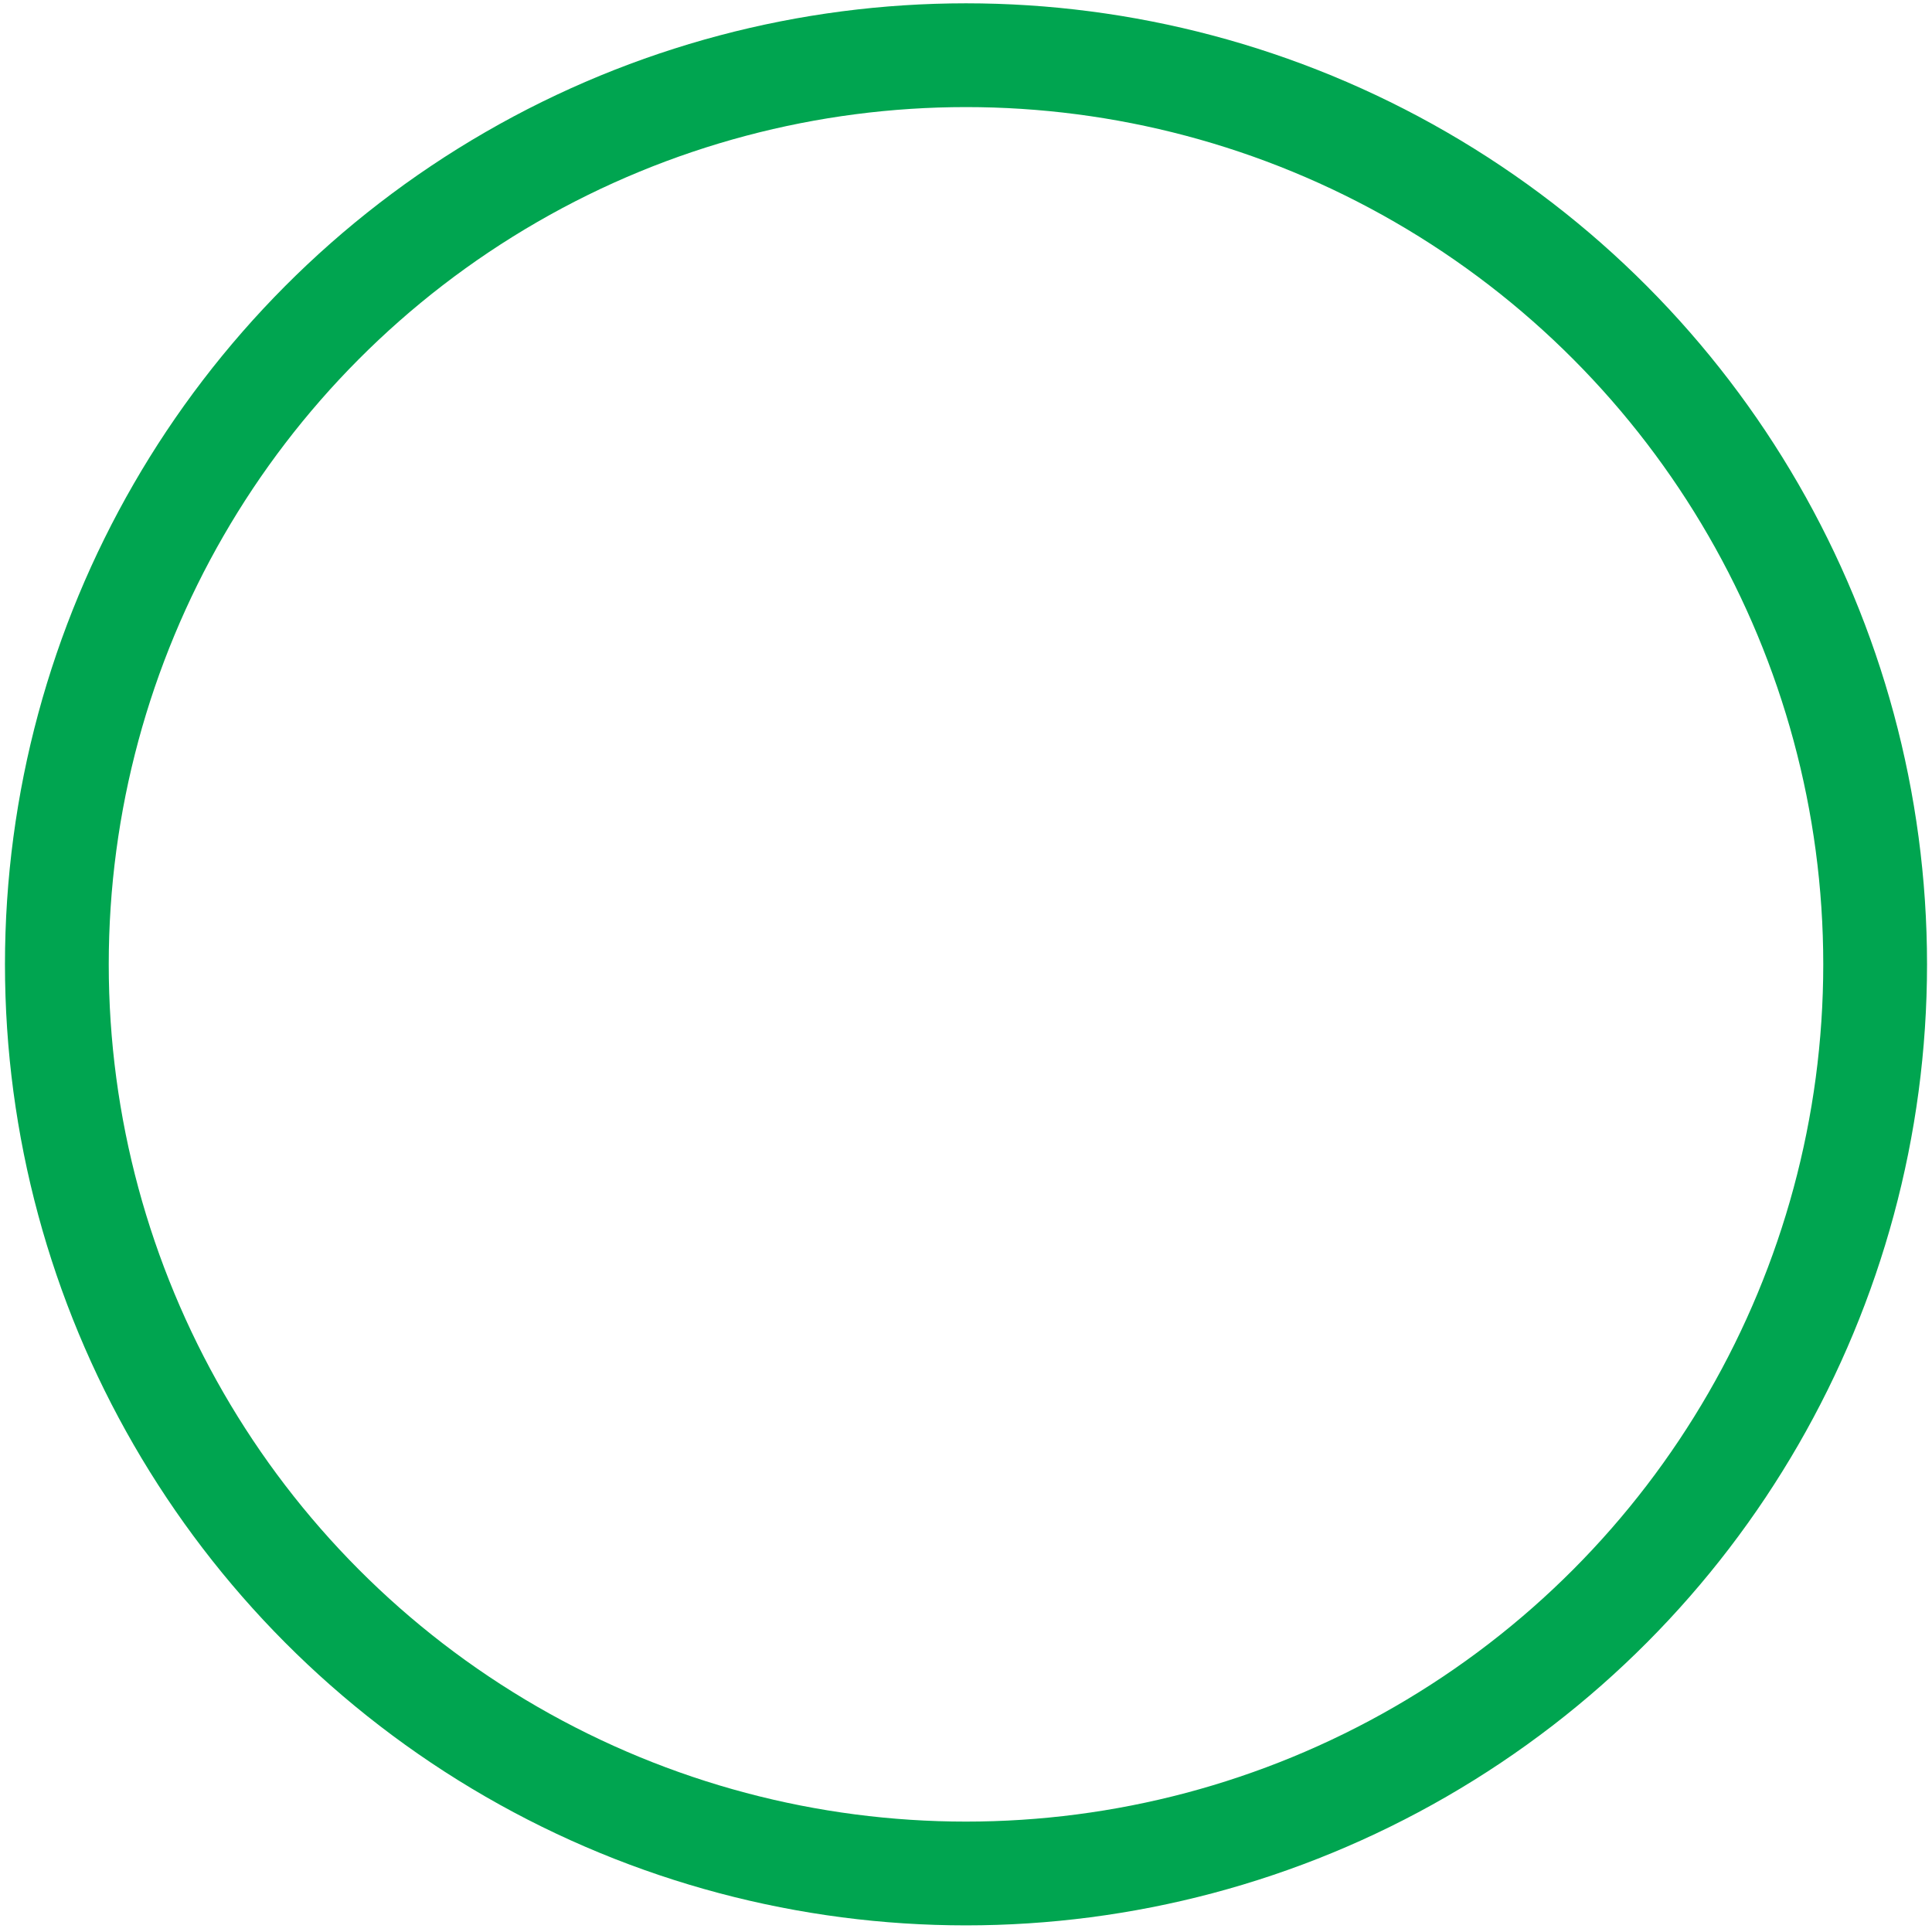 <svg id="Layer_1" data-name="Layer 1" xmlns="http://www.w3.org/2000/svg" viewBox="0 0 35 35"><defs><style>.cls-1{fill:none;stroke:#00a550;stroke-miterlimit:10;stroke-width:1.88px;}</style></defs><circle class="cls-1" cx="17.5" cy="17.47" r="16.47"/></svg>
